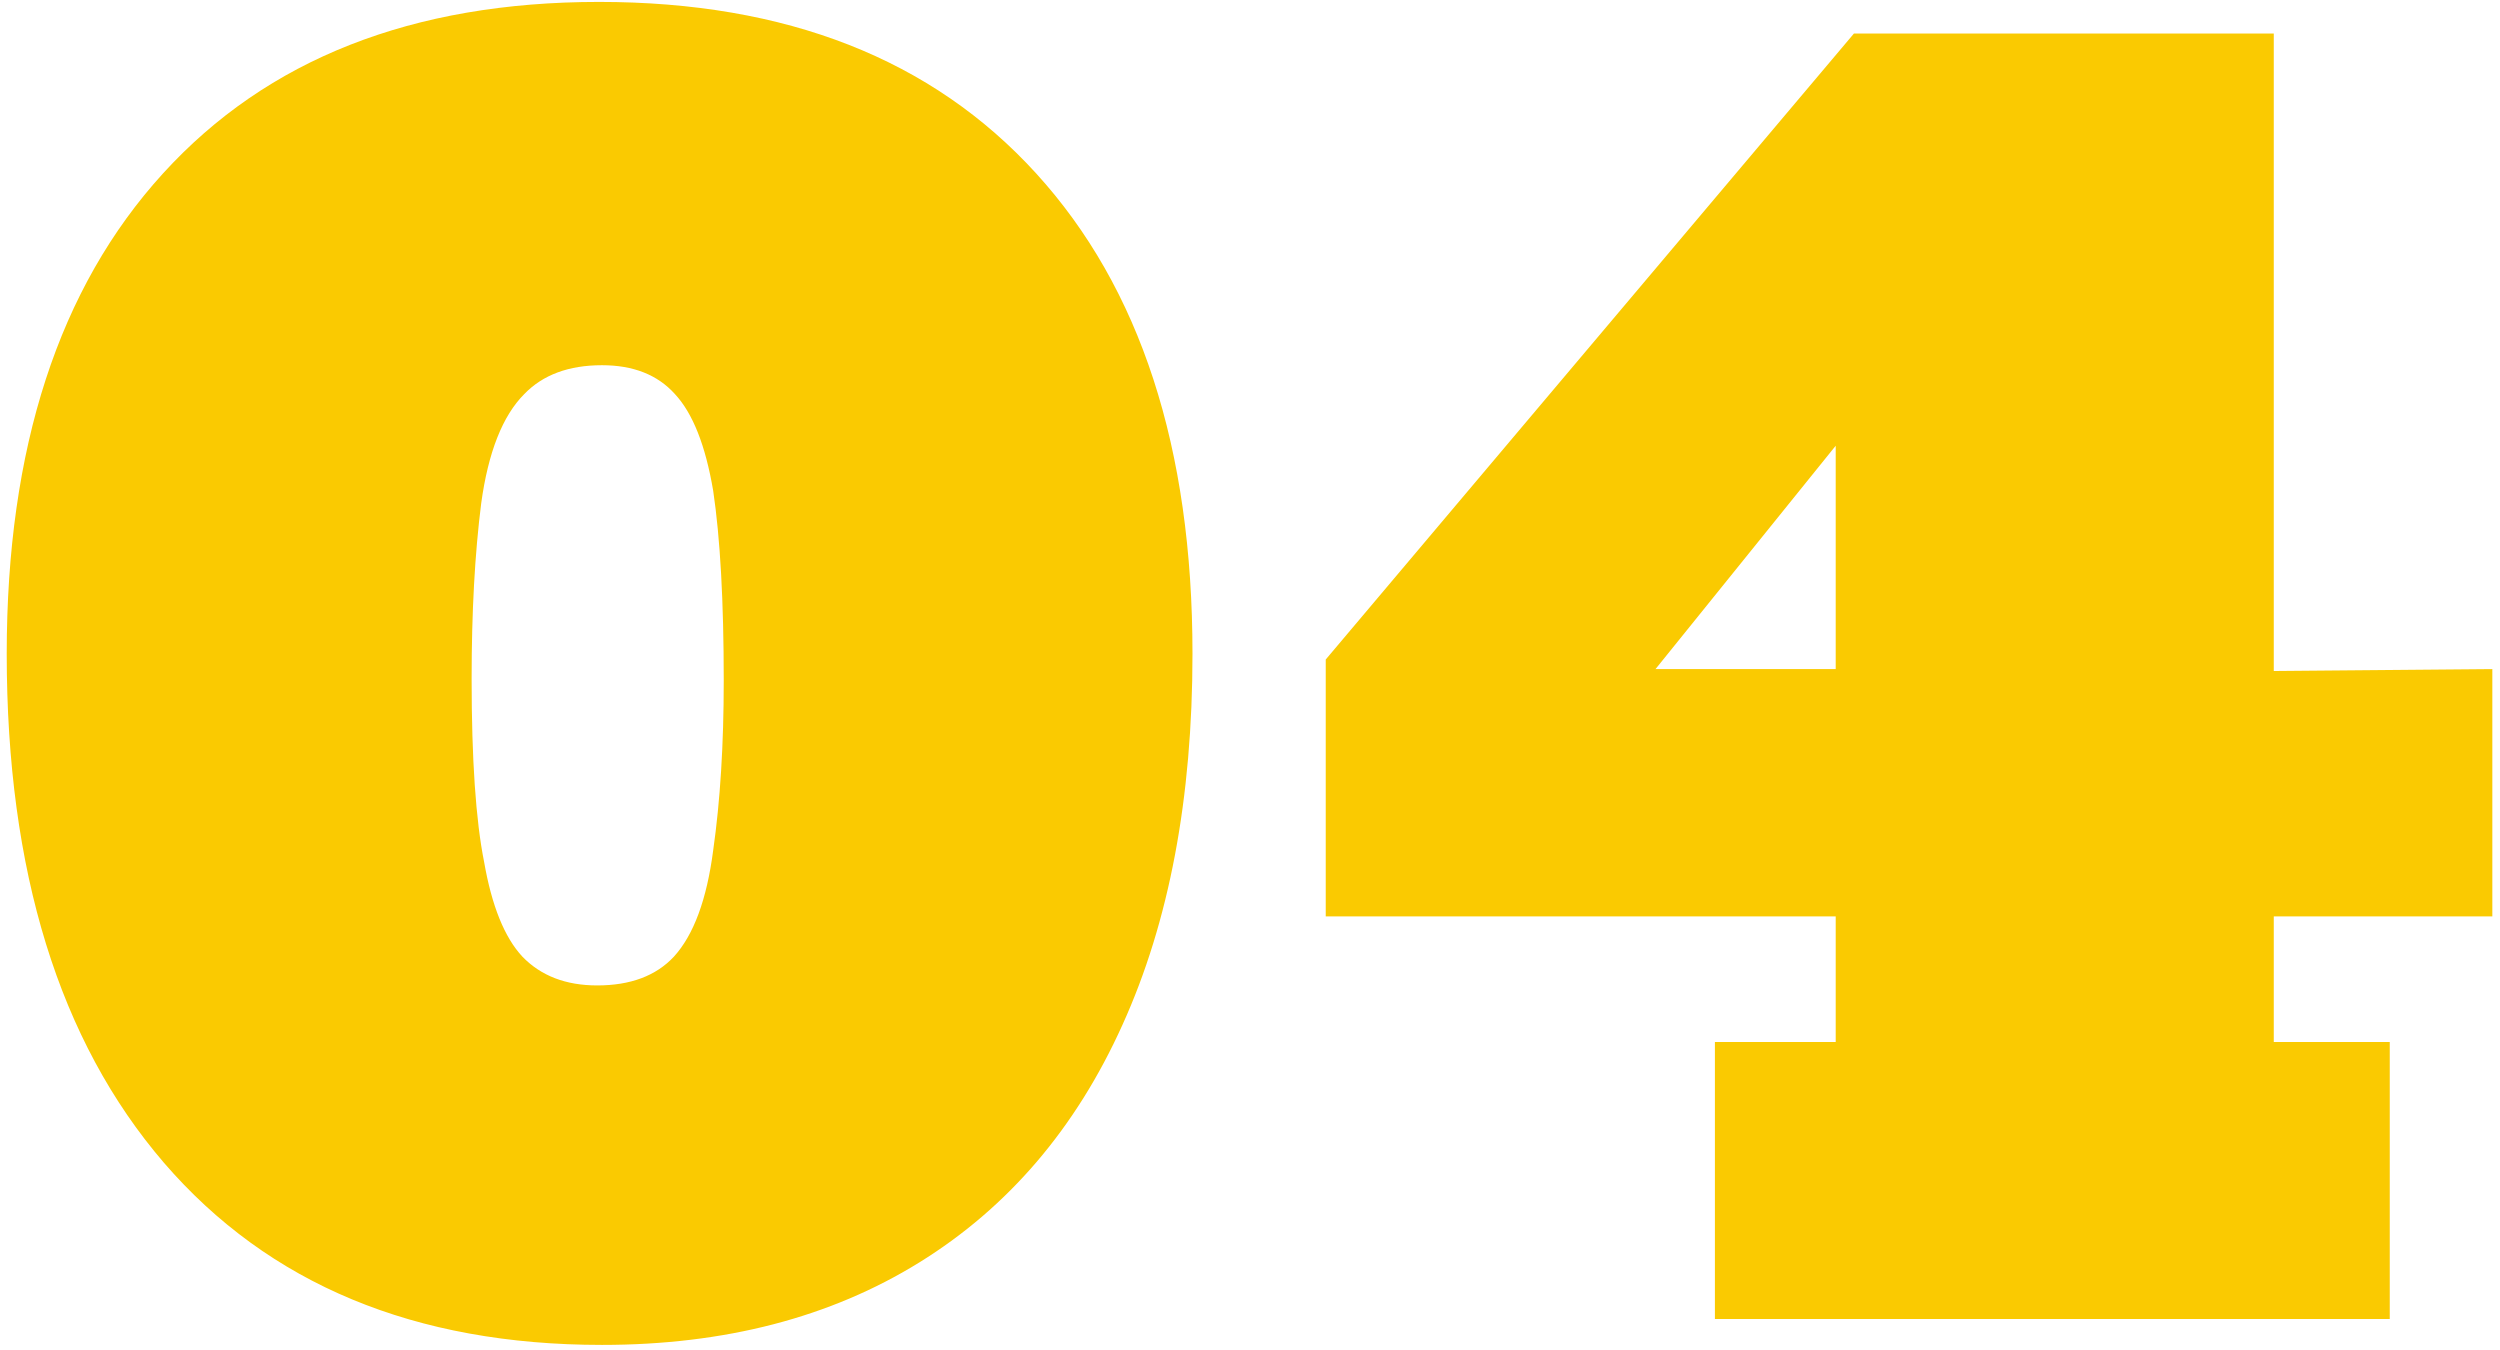 <svg xmlns="http://www.w3.org/2000/svg" width="163" height="88" viewBox="0 0 163 88" fill="none"><path d="M39.25 87.688C27.042 87.688 17.521 83.729 10.688 75.812C3.854 67.854 0.438 56.792 0.438 42.625C0.438 29.208 3.833 18.771 10.625 11.312C17.417 3.854 26.896 0.125 39.062 0.125C51.271 0.125 60.771 3.854 67.562 11.312C74.354 18.771 77.75 29.208 77.75 42.625C77.75 52.042 76.229 60.104 73.188 66.812C70.146 73.562 65.729 78.729 59.938 82.312C54.146 85.896 47.25 87.688 39.25 87.688ZM47.188 44.375C47.188 39.208 46.958 35.083 46.5 32C46 29.042 45.167 26.938 44 25.688C42.875 24.438 41.292 23.812 39.25 23.812C37.083 23.812 35.396 24.438 34.188 25.688C32.771 27.104 31.833 29.479 31.375 32.812C30.958 36.104 30.75 39.917 30.75 44.25C30.75 49.5 31.021 53.479 31.562 56.188C32.062 59.062 32.896 61.125 34.062 62.375C35.271 63.625 36.896 64.25 38.938 64.25C41.104 64.25 42.771 63.625 43.938 62.375C45.229 60.958 46.083 58.646 46.5 55.438C46.958 52.229 47.188 48.542 47.188 44.375ZM155.812 67.938V86H111.812V67.938H119.688V59.75H86.438V43L120.875 2.188H148.25V43.75L162.5 43.625V59.75H148.25V67.938H155.812ZM119.688 29.062L107.938 43.625H119.688V29.062Z" fill="#FACA01"></path></svg>